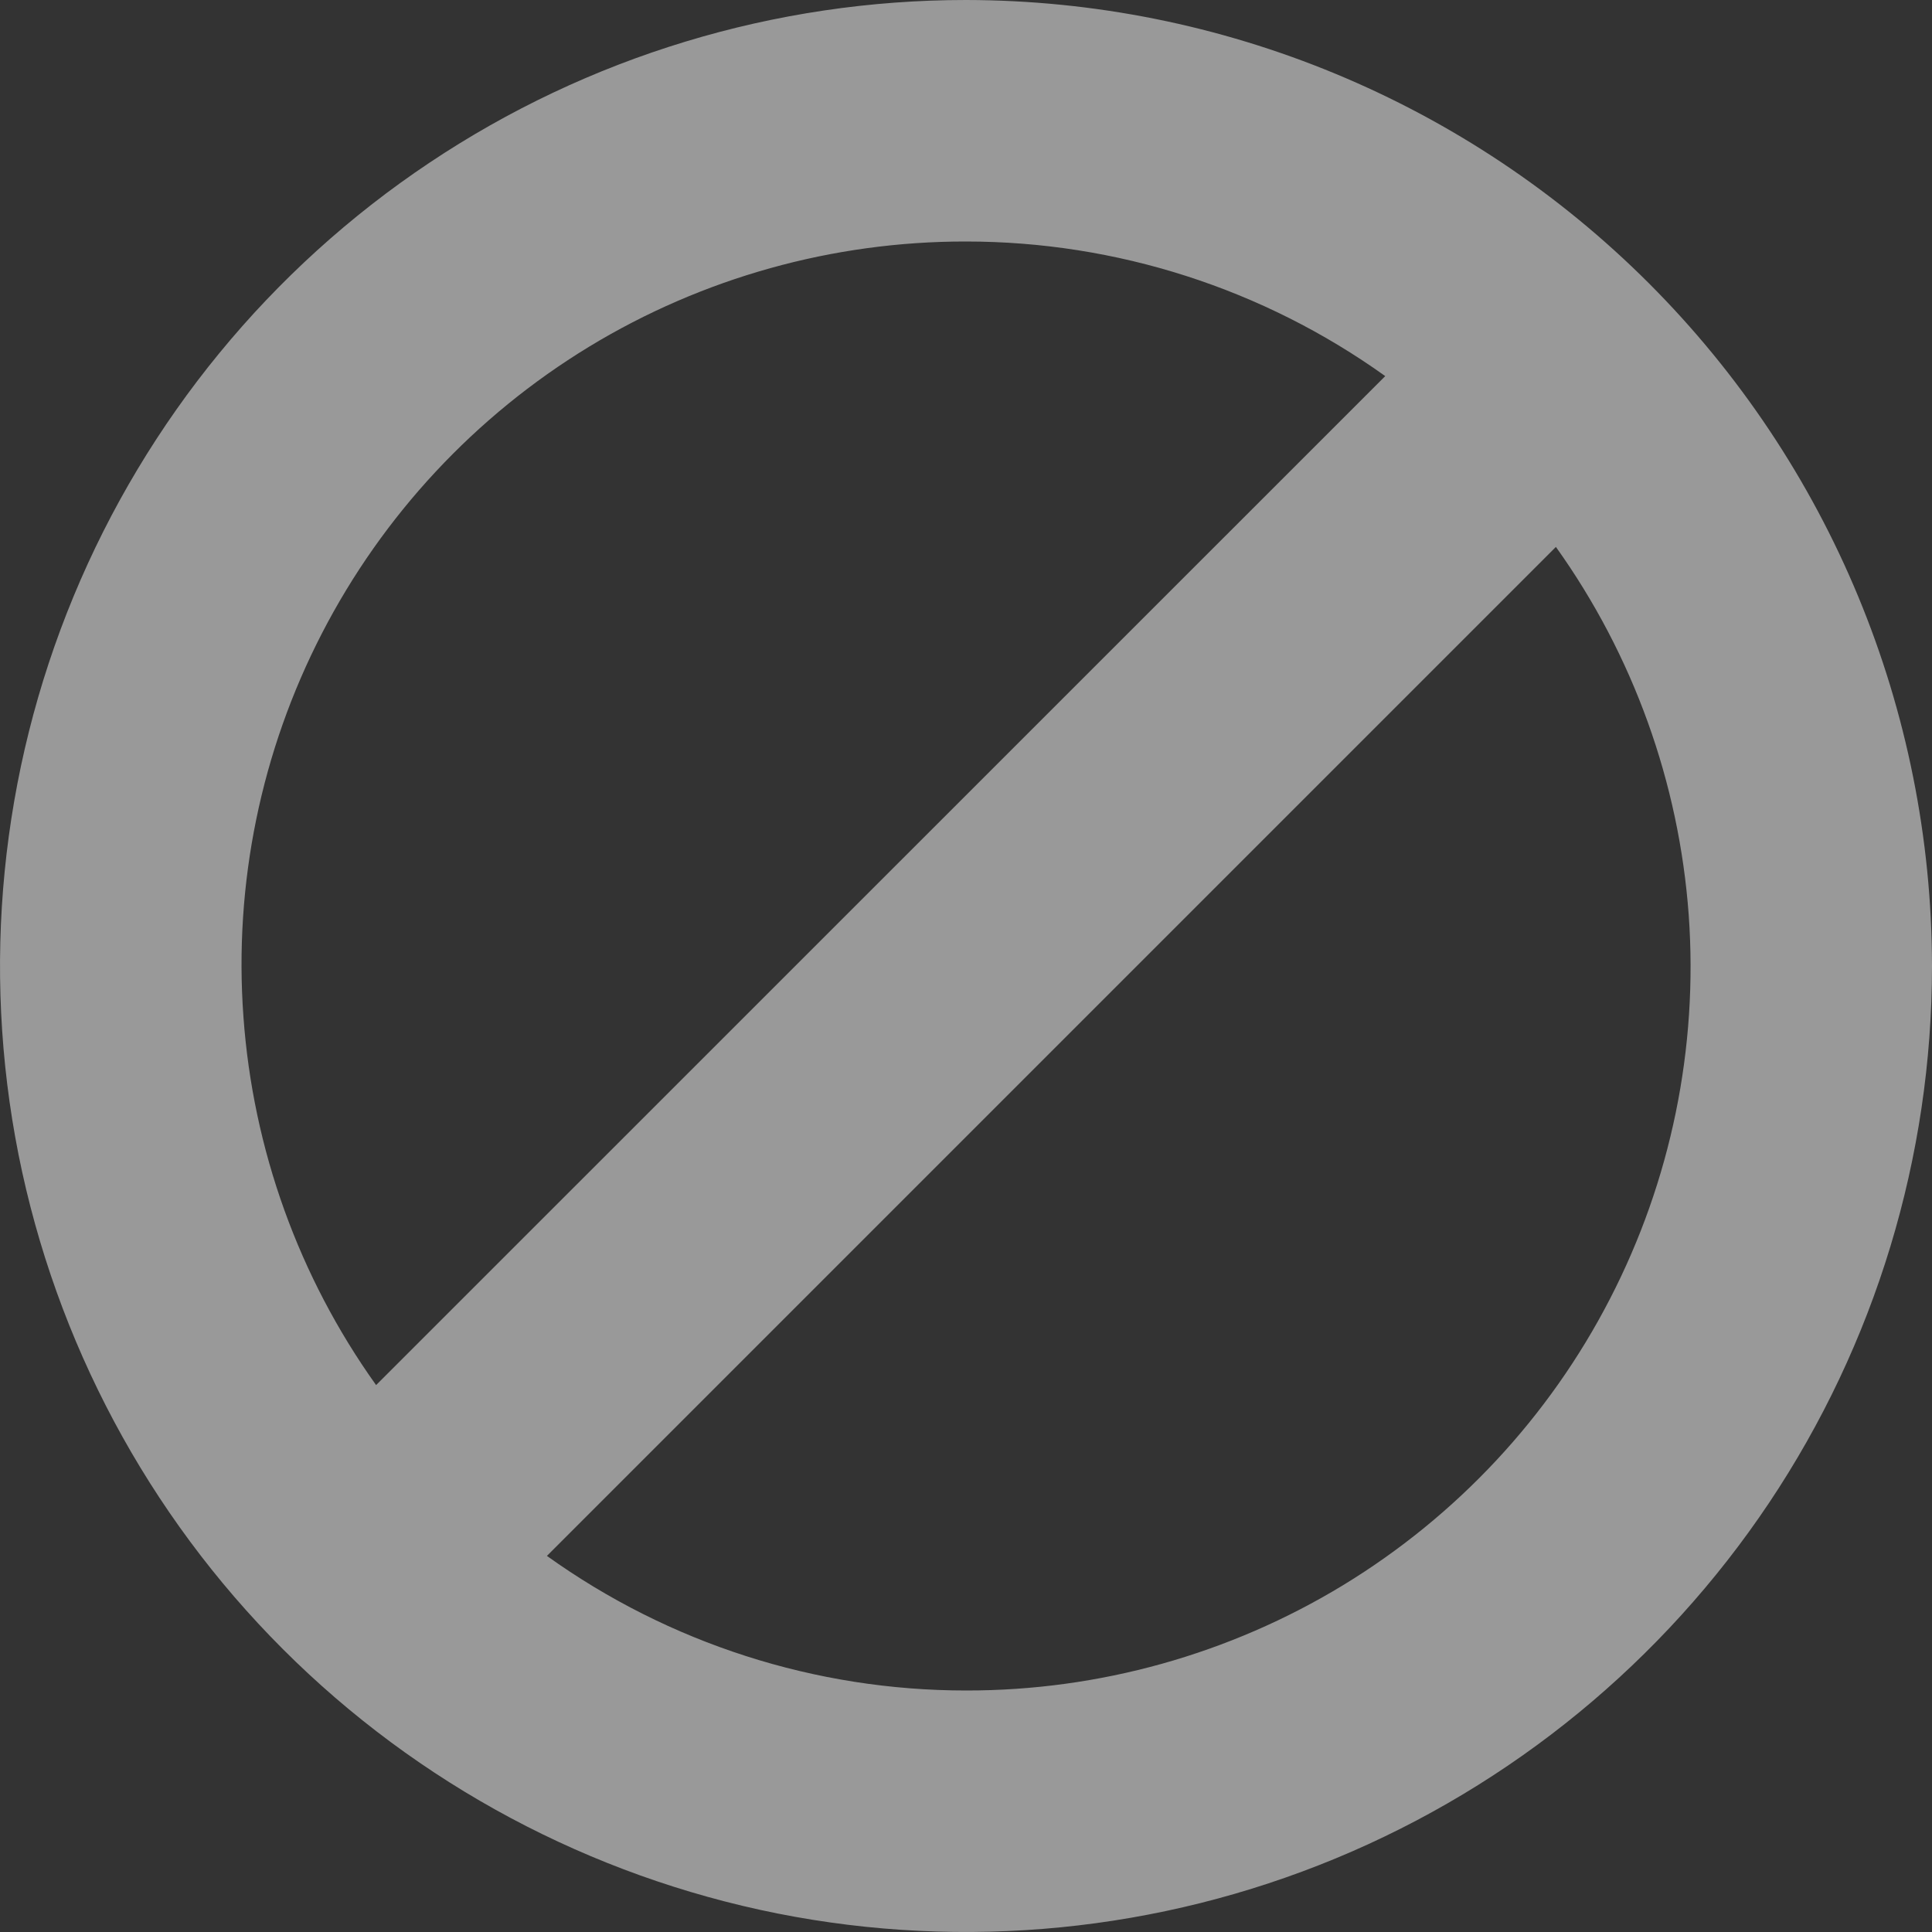 <svg width="12" height="12" viewBox="0 0 12 12" fill="none" xmlns="http://www.w3.org/2000/svg">
<rect x="0" y="0" width="12" height="12" fill="#333333" stroke="none"/>
<path opacity="0.5" d="M6 0C4.813 0 3.653 0.352 2.667 1.011C1.68 1.67 0.911 2.608 0.457 3.704C0.003 4.8 -0.116 6.007 0.115 7.171C0.347 8.334 0.918 9.404 1.757 10.243C2.596 11.082 3.666 11.653 4.829 11.885C5.993 12.116 7.2 11.997 8.296 11.543C9.392 11.089 10.329 10.32 10.989 9.333C11.648 8.347 12 7.187 12 6C11.998 4.409 11.366 2.884 10.241 1.759C9.116 0.634 7.591 0.002 6 0ZM6 1.5C6.934 1.5 7.844 1.792 8.604 2.336L2.336 8.603C1.856 7.931 1.571 7.139 1.512 6.315C1.452 5.491 1.621 4.667 2 3.933C2.379 3.199 2.952 2.584 3.658 2.154C4.364 1.725 5.174 1.499 6 1.5ZM6 10.5C5.066 10.5 4.156 10.208 3.397 9.664L9.664 3.397C10.144 4.069 10.429 4.86 10.489 5.684C10.548 6.508 10.379 7.333 10 8.067C9.622 8.801 9.048 9.416 8.342 9.846C7.636 10.275 6.826 10.501 6 10.5Z" fill="white" style="fill:white;fill-opacity:1;"/>
</svg>
